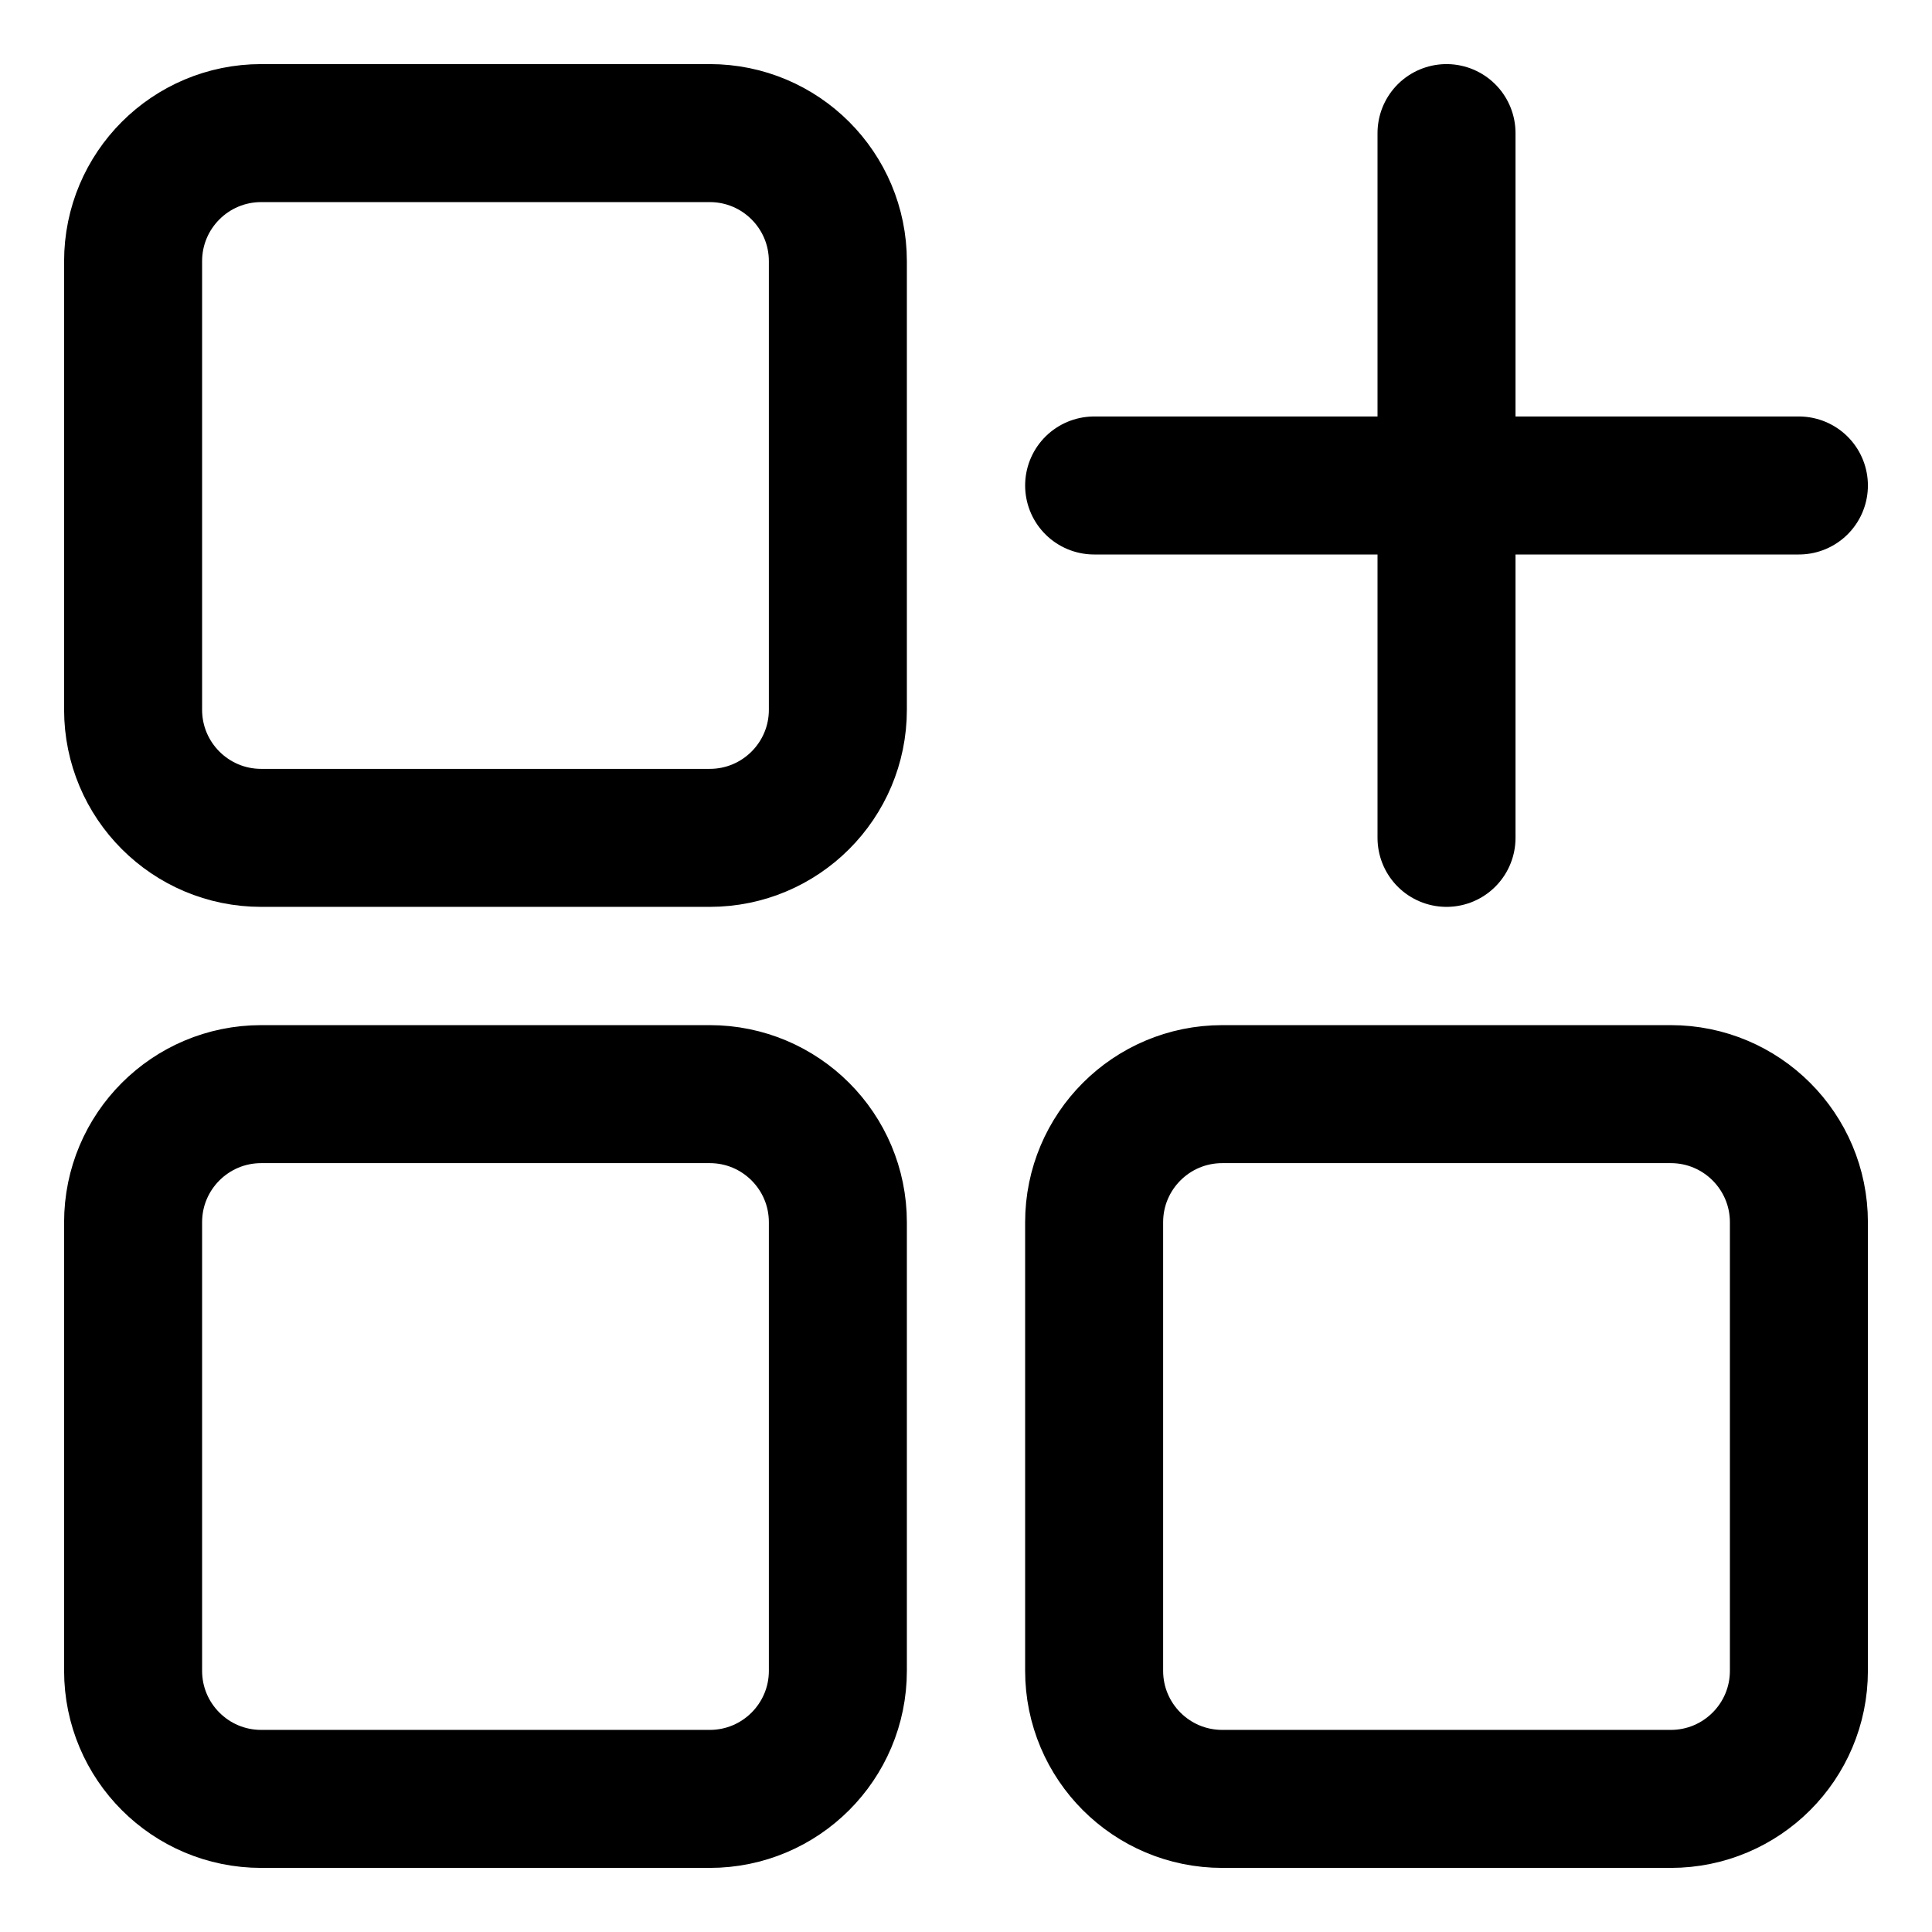 <?xml version="1.0" encoding="UTF-8"?> <svg xmlns="http://www.w3.org/2000/svg" fill="none" viewBox="-1 -1 28 28" id="Application-Add--Streamline-Core.svg" height="28" width="28"><desc>Application Add Streamline Icon: https://streamlinehq.com</desc><g id="application-add--application-new-add-square"><path id="Vector" stroke="#000000" stroke-linecap="round" stroke-linejoin="round" d="M9.286 0.929H2.786c-1.026 0 -1.857 0.831 -1.857 1.857V9.286c0 1.026 0.831 1.857 1.857 1.857H9.286c1.026 0 1.857 -0.831 1.857 -1.857V2.786c0 -1.026 -0.831 -1.857 -1.857 -1.857Z" stroke-width="2"></path><path id="Vector_2" stroke="#000000" stroke-linecap="round" stroke-linejoin="round" d="M23.214 14.857H16.714c-1.026 0 -1.857 0.831 -1.857 1.857v6.5c0 1.026 0.831 1.857 1.857 1.857h6.5c1.026 0 1.857 -0.831 1.857 -1.857V16.714c0 -1.026 -0.831 -1.857 -1.857 -1.857Z" stroke-width="2"></path><path id="Vector_3" stroke="#000000" stroke-linecap="round" stroke-linejoin="round" d="M9.286 14.857H2.786c-1.026 0 -1.857 0.831 -1.857 1.857v6.5c0 1.026 0.831 1.857 1.857 1.857H9.286c1.026 0 1.857 -0.831 1.857 -1.857V16.714c0 -1.026 -0.831 -1.857 -1.857 -1.857Z" stroke-width="2"></path><path id="Vector_4" stroke="#000000" stroke-linecap="round" stroke-linejoin="round" d="m19.964 11.143 0 -10.214" stroke-width="2"></path><path id="Vector_5" stroke="#000000" stroke-linecap="round" stroke-linejoin="round" d="M14.857 6.036h10.214" stroke-width="2"></path></g></svg> 